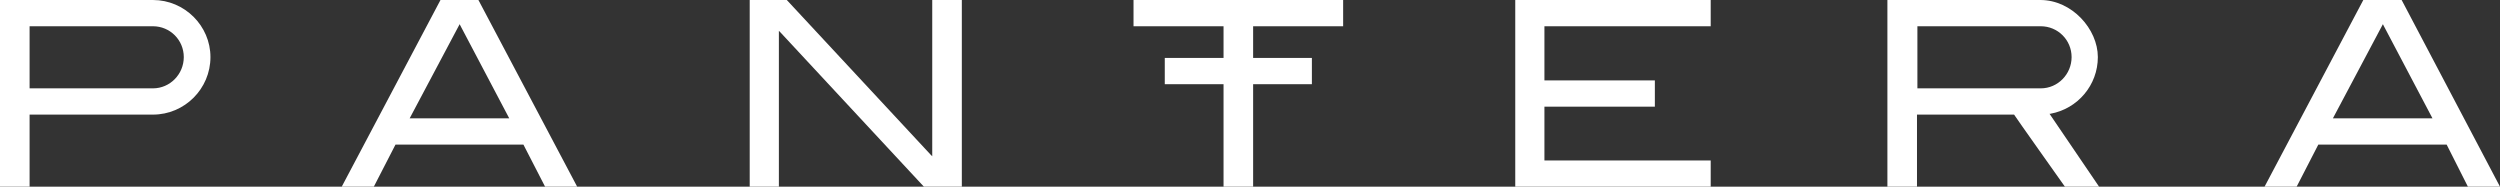 <?xml version="1.0" encoding="UTF-8"?>
<svg id="b" xmlns="http://www.w3.org/2000/svg" version="1.1" viewBox="0 0 599.9 44.8">
  <rect x="0" y="0" width="599.9" height="44.8" fill="#333333" stroke="none"/>
  <!-- Generator: Adobe Illustrator 29.5.1, SVG Export Plug-In . SVG Version: 2.1.0 Build 141)  -->
  <defs>
    <style>
      .st0 {
        fill: #fff;
      }
    </style>
  </defs>
  <g id="c">
    <path class="st0" d="M105.7,0l-23.7,44.8h7.7l5.2-10.1h30.7l5.2,10.1h7.7L114.8,0h-9.1ZM98.3,28.4l12-22.6.2.4,11.7,22.2h-23.9Z"/>
    <polygon class="st0" points="179.9 0 179.9 44.8 186.9 44.8 186.9 7.4 187.3 7.8 221.7 44.8 230.8 44.8 230.8 0 223.7 0 223.7 37.5 223.3 37.1 188.8 0 179.9 0"/>
    <polygon class="st0" points="293.6 13.9 279.5 13.9 279.5 20.2 293.6 20.2 293.6 44.8 300.7 44.8 300.7 20.2 314.8 20.2 314.8 13.9 300.7 13.9 300.7 6.3 322.3 6.3 322.3 0 272 0 272 6.3 293.6 6.3 293.6 13.9"/>
    <polygon class="st0" points="370.6 25.6 397.1 25.6 397.1 19.3 370.6 19.3 370.6 6.3 410.5 6.3 410.5 0 363.6 0 363.6 44.8 410.5 44.8 410.5 38.5 370.6 38.5 370.6 25.6"/>
    <path class="st0" d="M576.3,0h-9.2l-23.7,44.8h7.7l5.2-10.1h30.8c0,0,5.1,10.1,5.1,10.1h7.7L576.3,0ZM559.8,28.4l12-22.6.2.4,11.7,22.2h-23.9Z"/>
    <g>
      <path class="st0" d="M36.7,0H0v44.8h7.1v-17.3h29.6c7.6,0,13.8-6.2,13.8-13.8,0-7.5-6.2-13.7-13.8-13.7M36.7,21.2H7.1V6.3h29.6c4.1,0,7.4,3.3,7.4,7.4s-3.3,7.5-7.4,7.5"/>
      <path class="st0" d="M492,27.3c6.6-1.2,11.4-6.9,11.4-13.6S497.2,0,489.6,0h-36.7v44.8h7.1v-17.3h23.3c0,.1,12.2,17.3,12.2,17.3h8.2l-11.9-17.5h.2ZM460.1,21.2V6.3h29.6c4.1,0,7.4,3.3,7.4,7.4s-3.3,7.5-7.4,7.5h-29.6Z"/>
    </g>
  </g>
</svg>